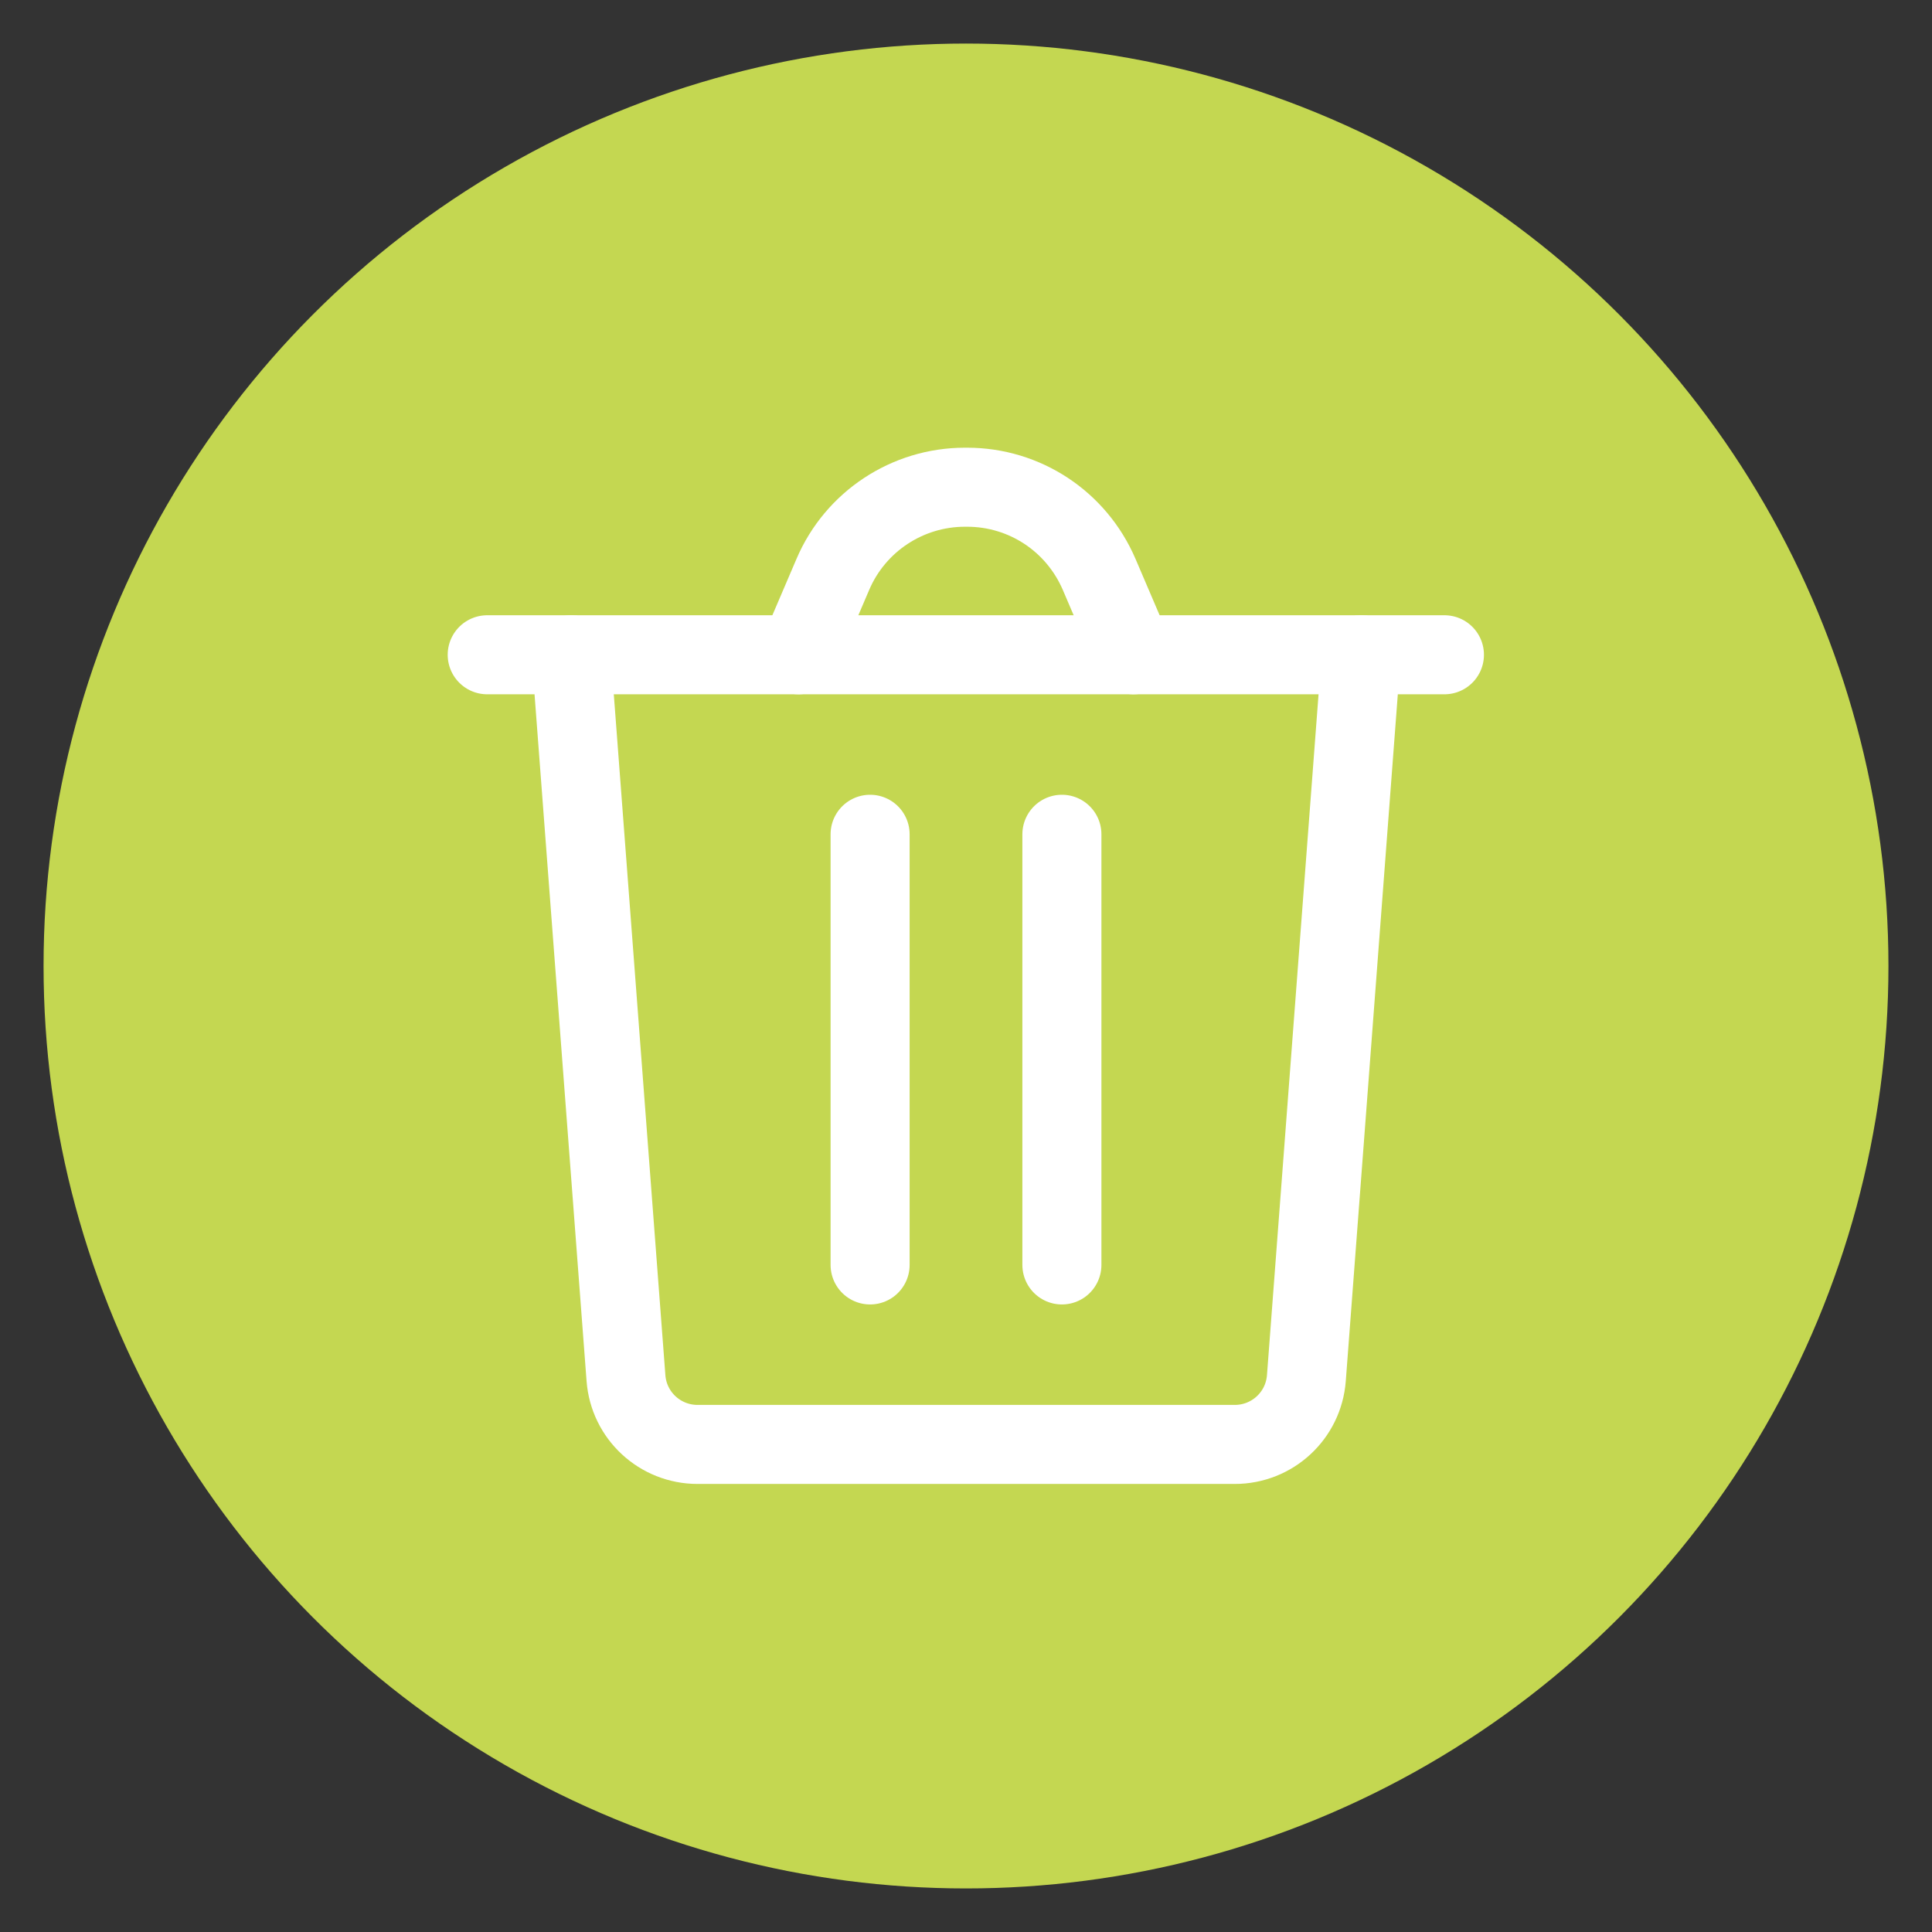 <?xml version="1.0" encoding="UTF-8"?><svg id="Text" xmlns="http://www.w3.org/2000/svg" viewBox="0 0 55 55"><rect x="0" y="0" width="55" height="55" fill="#333333" stroke="none"/><defs><style>.cls-1{fill:#c4d751;}.cls-2{fill:none;stroke:#fff;stroke-linecap:round;stroke-width:2.25px;}</style></defs><circle class="cls-1" cx="27.5" cy="27.5" r="26.26"/><path class="cls-2" d="M24.77,23.75v12.26"/><path class="cls-2" d="M30.23,23.75v12.26"/><path class="cls-2" d="M16.26,18.64l1.56,20.59c.08,1.07.97,1.89,2.04,1.89h15.29c1.07,0,1.96-.82,2.04-1.89l1.56-20.59"/><path class="cls-2" d="M13.87,18.64h27.25"/><path class="cls-2" d="M22.73,18.64l.98-2.29c.64-1.5,2.12-2.48,3.76-2.48h.06c1.64,0,3.11.97,3.76,2.48l.98,2.29"/></svg>